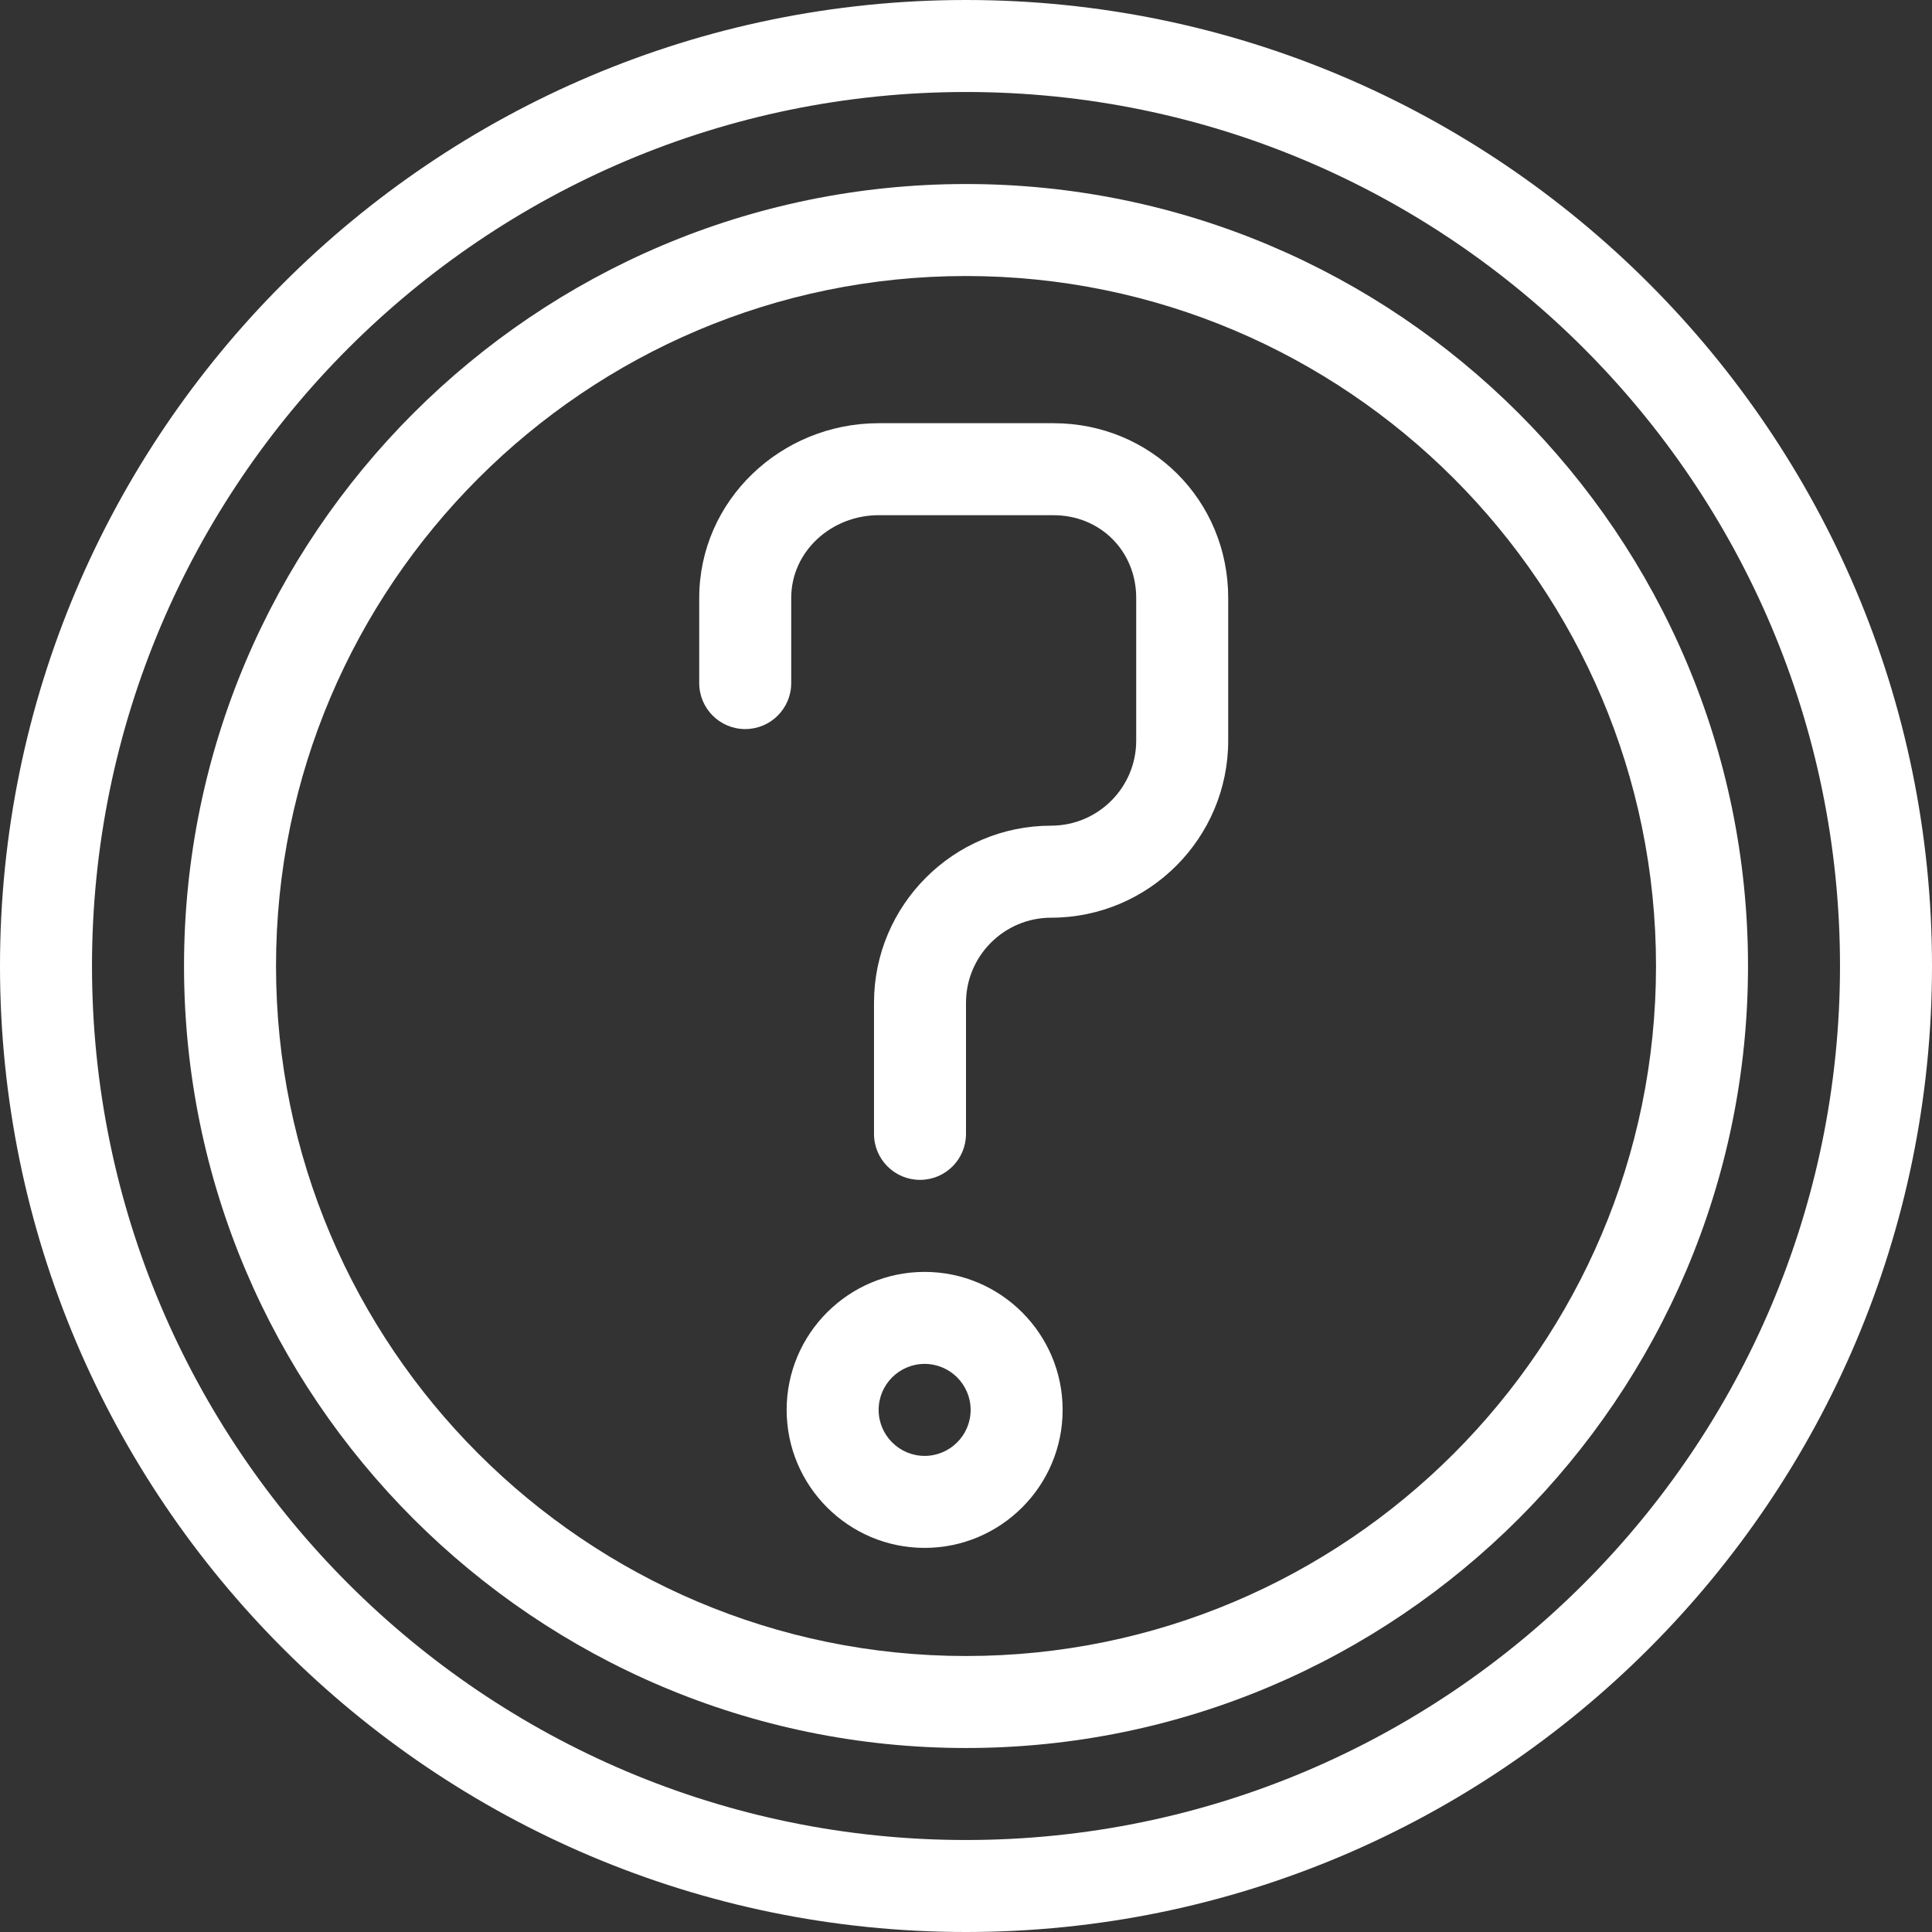 <svg width="60" height="60" viewBox="0 0 60 60" fill="none" xmlns="http://www.w3.org/2000/svg">
  <rect x="0" y="0" width="60" height="60" fill="#333333" stroke="none"/>
  <path d="M30 0C13.458 0 0 13.458 0 30C0 46.542 13.458 60 30 60C46.542 60 60 46.542 60 30C60 13.458 46.542 0 30 0ZM30 57.143C15.033 57.143 2.857 44.967 2.857 30C2.857 15.033 15.033 2.857 30 2.857C44.967 2.857 57.143 15.033 57.143 30C57.143 44.967 44.967 57.143 30 57.143Z" fill="white" />
  <path d="M30 5.715C16.609 5.715 5.715 16.609 5.715 30C5.715 43.392 16.609 54.286 30 54.286C43.392 54.286 54.286 43.392 54.286 30C54.286 16.609 43.392 5.715 30 5.715ZM30 51.429C18.185 51.429 8.572 41.816 8.572 30C8.572 18.185 18.185 8.572 30 8.572C41.816 8.572 51.429 18.185 51.429 30C51.429 41.816 41.816 51.429 30 51.429Z" fill="white" />
  <path d="M32.715 13.143H27.286C24.254 13.143 21.715 15.539 21.715 18.571V21.214C21.715 22.003 22.355 22.642 23.143 22.642C23.932 22.642 24.572 22.003 24.572 21.214V18.571C24.572 17.114 25.829 16 27.286 16H32.715C34.172 16 35.286 17.114 35.286 18.571V23C35.286 24.457 34.101 25.642 32.643 25.642C29.611 25.642 27.143 28.11 27.143 31.142V35.214C27.143 36.003 27.783 36.642 28.572 36.642C29.361 36.642 30 36.003 30 35.214V31.142C30 29.685 31.186 28.5 32.643 28.5C35.676 28.5 38.143 26.032 38.143 23V18.571C38.144 15.539 35.748 13.143 32.715 13.143Z" fill="white" />
  <path d="M28.715 39.5C26.352 39.5 24.43 41.423 24.43 43.786C24.43 46.149 26.352 48.071 28.715 48.071C31.078 48.071 33.001 46.149 33.001 43.786C33.001 41.423 31.078 39.5 28.715 39.5ZM28.715 45.214C27.928 45.214 27.287 44.573 27.287 43.786C27.287 42.998 27.928 42.357 28.715 42.357C29.503 42.357 30.144 42.998 30.144 43.786C30.144 44.573 29.503 45.214 28.715 45.214Z" fill="white" />
</svg>
